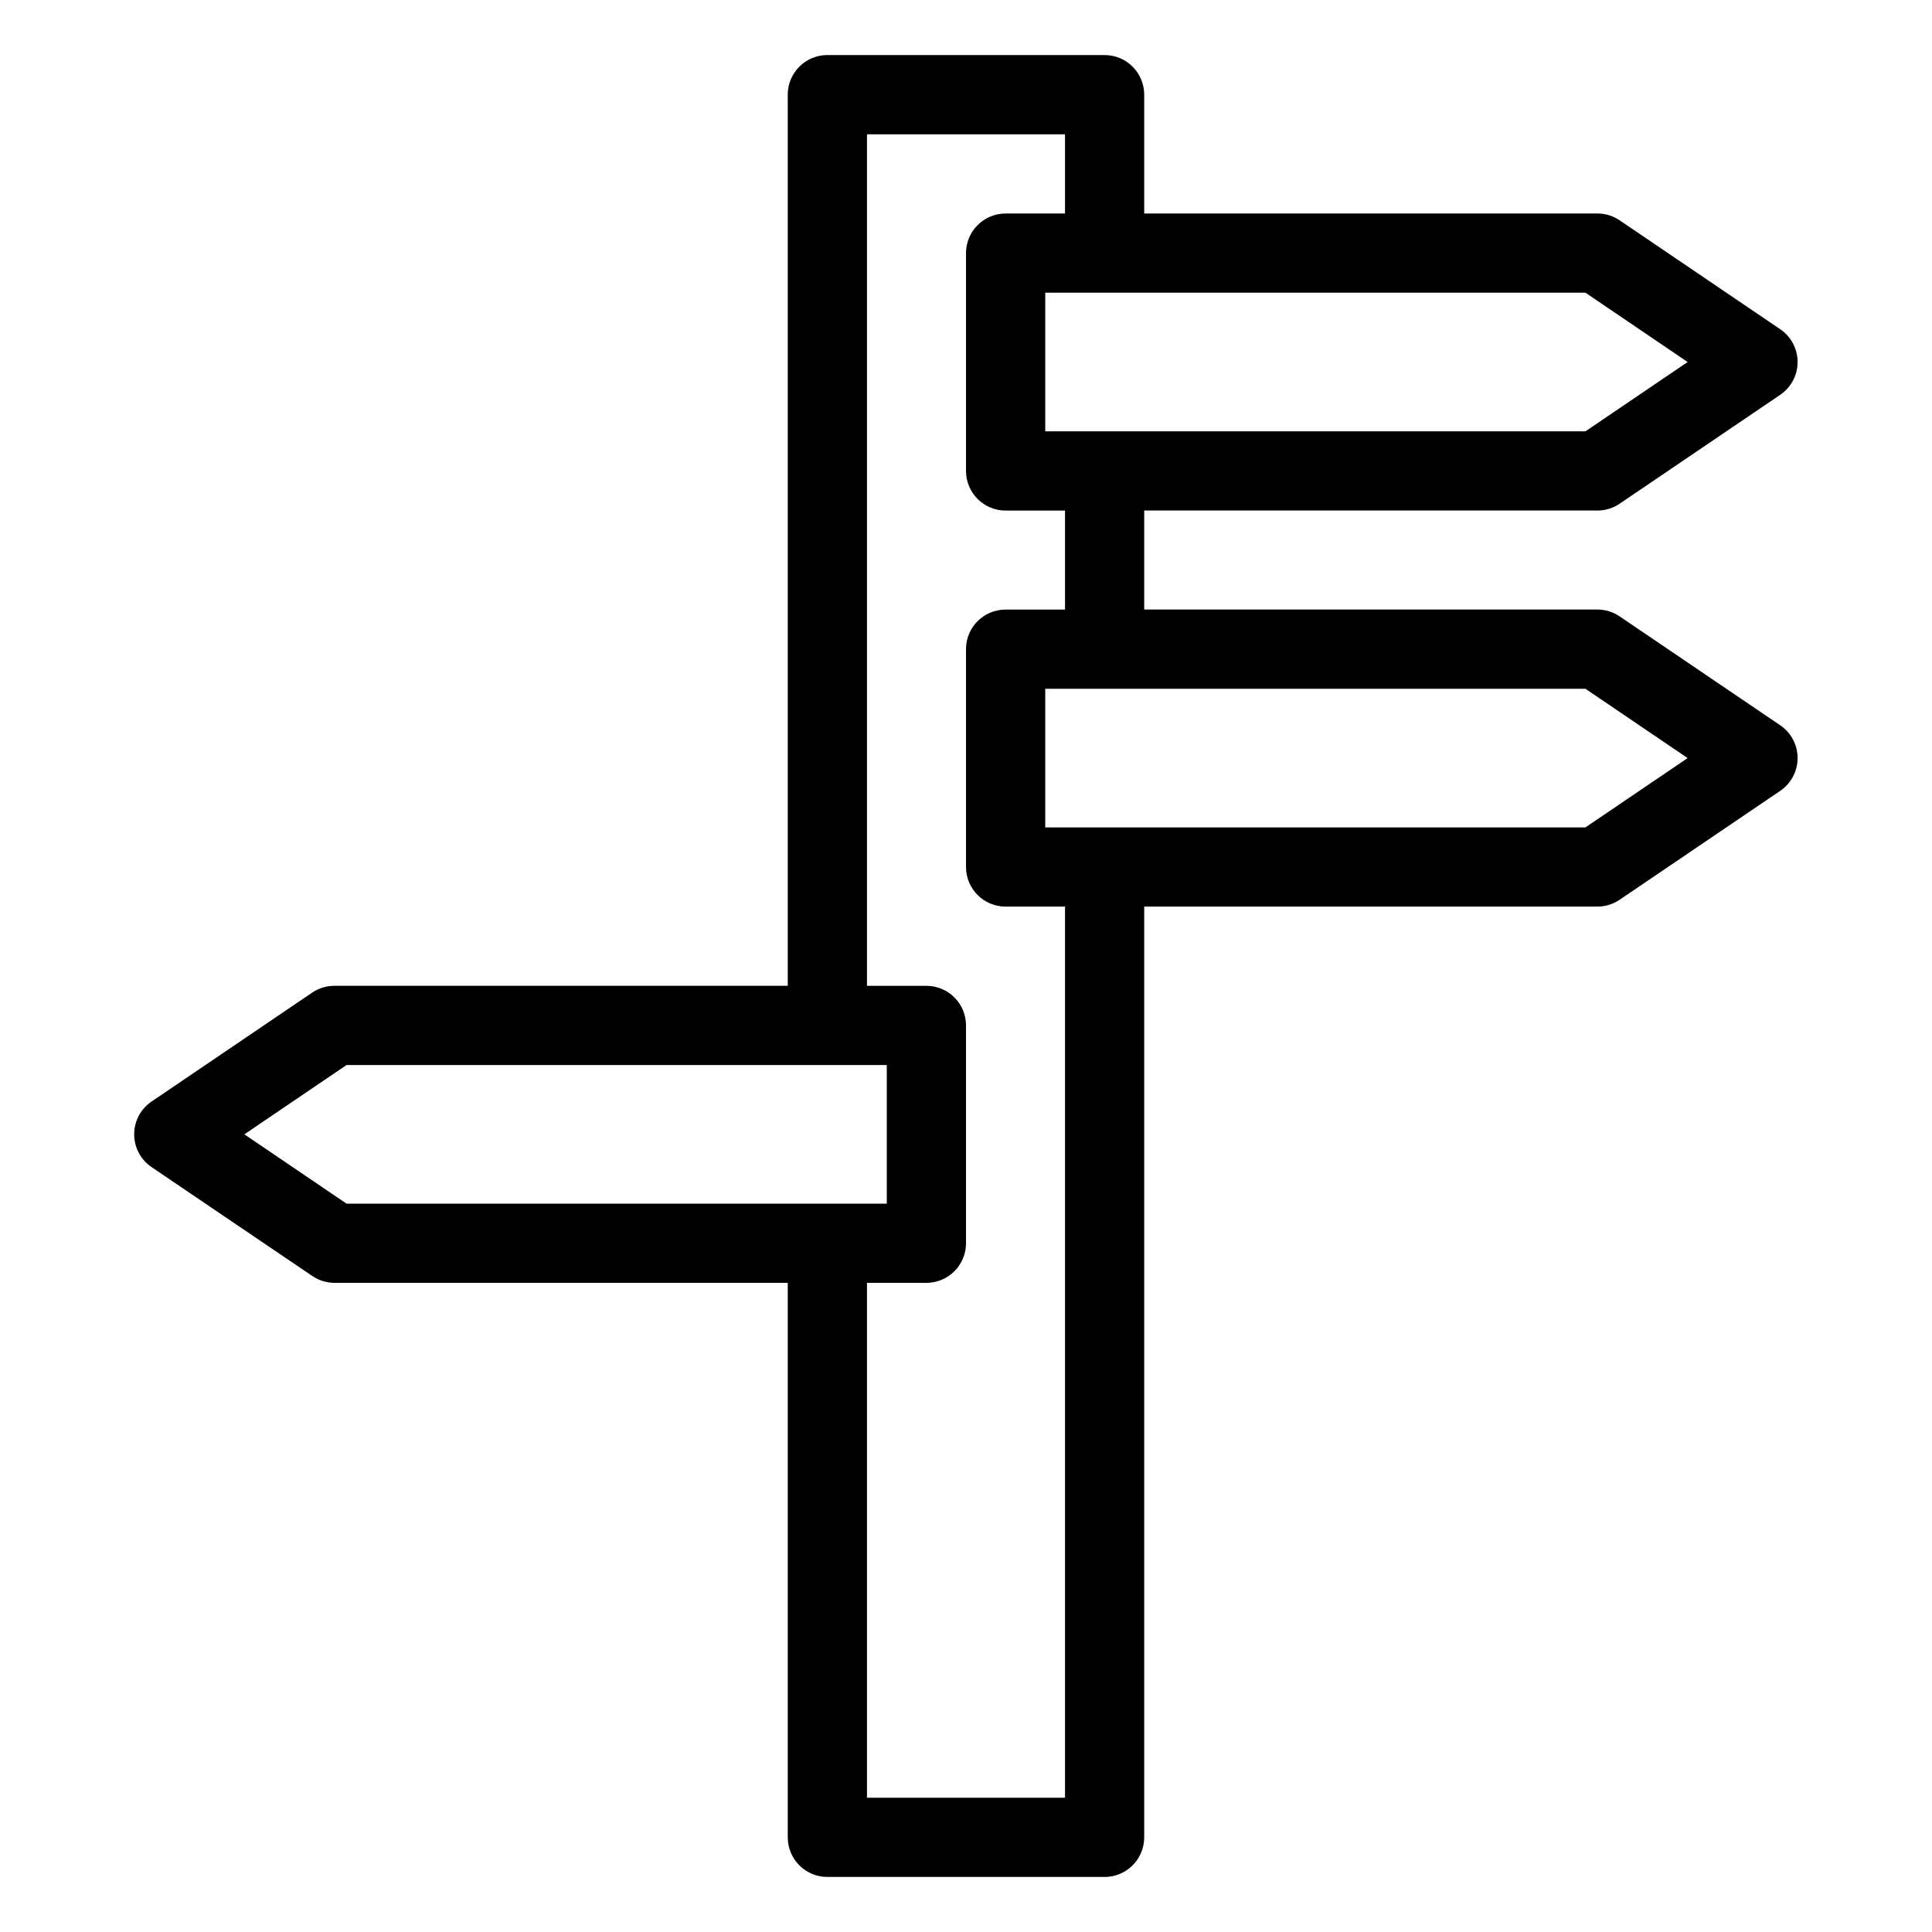 <?xml version="1.0" encoding="UTF-8"?>
<!-- Uploaded to: ICON Repo, www.iconrepo.com, Generator: ICON Repo Mixer Tools -->
<svg fill="#000000" width="800px" height="800px" version="1.1" viewBox="144 144 512 512" xmlns="http://www.w3.org/2000/svg">
 <path d="m436.73 158.59h-73.473c-5.797 0-10.496 4.699-10.496 10.496v236.16h-120.12c-2.094-0.004-4.141 0.617-5.879 1.785l-42.562 28.863c-2.902 1.949-4.641 5.215-4.641 8.711 0 3.496 1.738 6.762 4.641 8.711l42.613 28.867c1.738 1.168 3.785 1.789 5.879 1.781h120.07v146.95c0 2.785 1.105 5.453 3.074 7.422s4.641 3.074 7.422 3.074h73.473c2.785 0 5.453-1.105 7.422-3.074s3.074-4.637 3.074-7.422v-246.66h120.13c2.074-0.004 4.102-0.625 5.824-1.785l42.562-28.863c2.898-1.949 4.641-5.215 4.641-8.711 0-3.496-1.742-6.762-4.641-8.711l-42.562-28.863c-1.723-1.16-3.75-1.781-5.824-1.785h-120.13v-26.242h120.13c2.074-0.004 4.102-0.625 5.824-1.781l42.562-28.863v-0.004c2.898-1.949 4.641-5.215 4.641-8.711s-1.742-6.762-4.641-8.711l-42.562-28.863c-1.723-1.16-3.75-1.781-5.824-1.785h-120.13v-31.488c0-2.785-1.105-5.453-3.074-7.422s-4.637-3.074-7.422-3.074zm-227.97 286.02 27.078-18.367h143.17v36.734l-143.17 0.004zm382.48-99.711-27.082 18.367h-143.16v-36.734h143.16zm-165-39.359h-15.742c-5.797 0-10.496 4.699-10.496 10.496v57.727c0 2.785 1.105 5.453 3.074 7.422s4.637 3.074 7.422 3.074h15.742v236.16h-52.48v-136.45h15.746c2.781 0 5.453-1.105 7.422-3.074 1.969-1.965 3.074-4.637 3.074-7.418v-57.73c0-2.785-1.105-5.453-3.074-7.422s-4.641-3.074-7.422-3.074h-15.746v-225.66h52.48v20.992h-15.742c-5.797 0-10.496 4.699-10.496 10.496v57.727c0 2.785 1.105 5.453 3.074 7.422s4.637 3.074 7.422 3.074h15.742zm165-65.602-27.078 18.367h-143.16v-36.734h143.16z"/>
</svg>